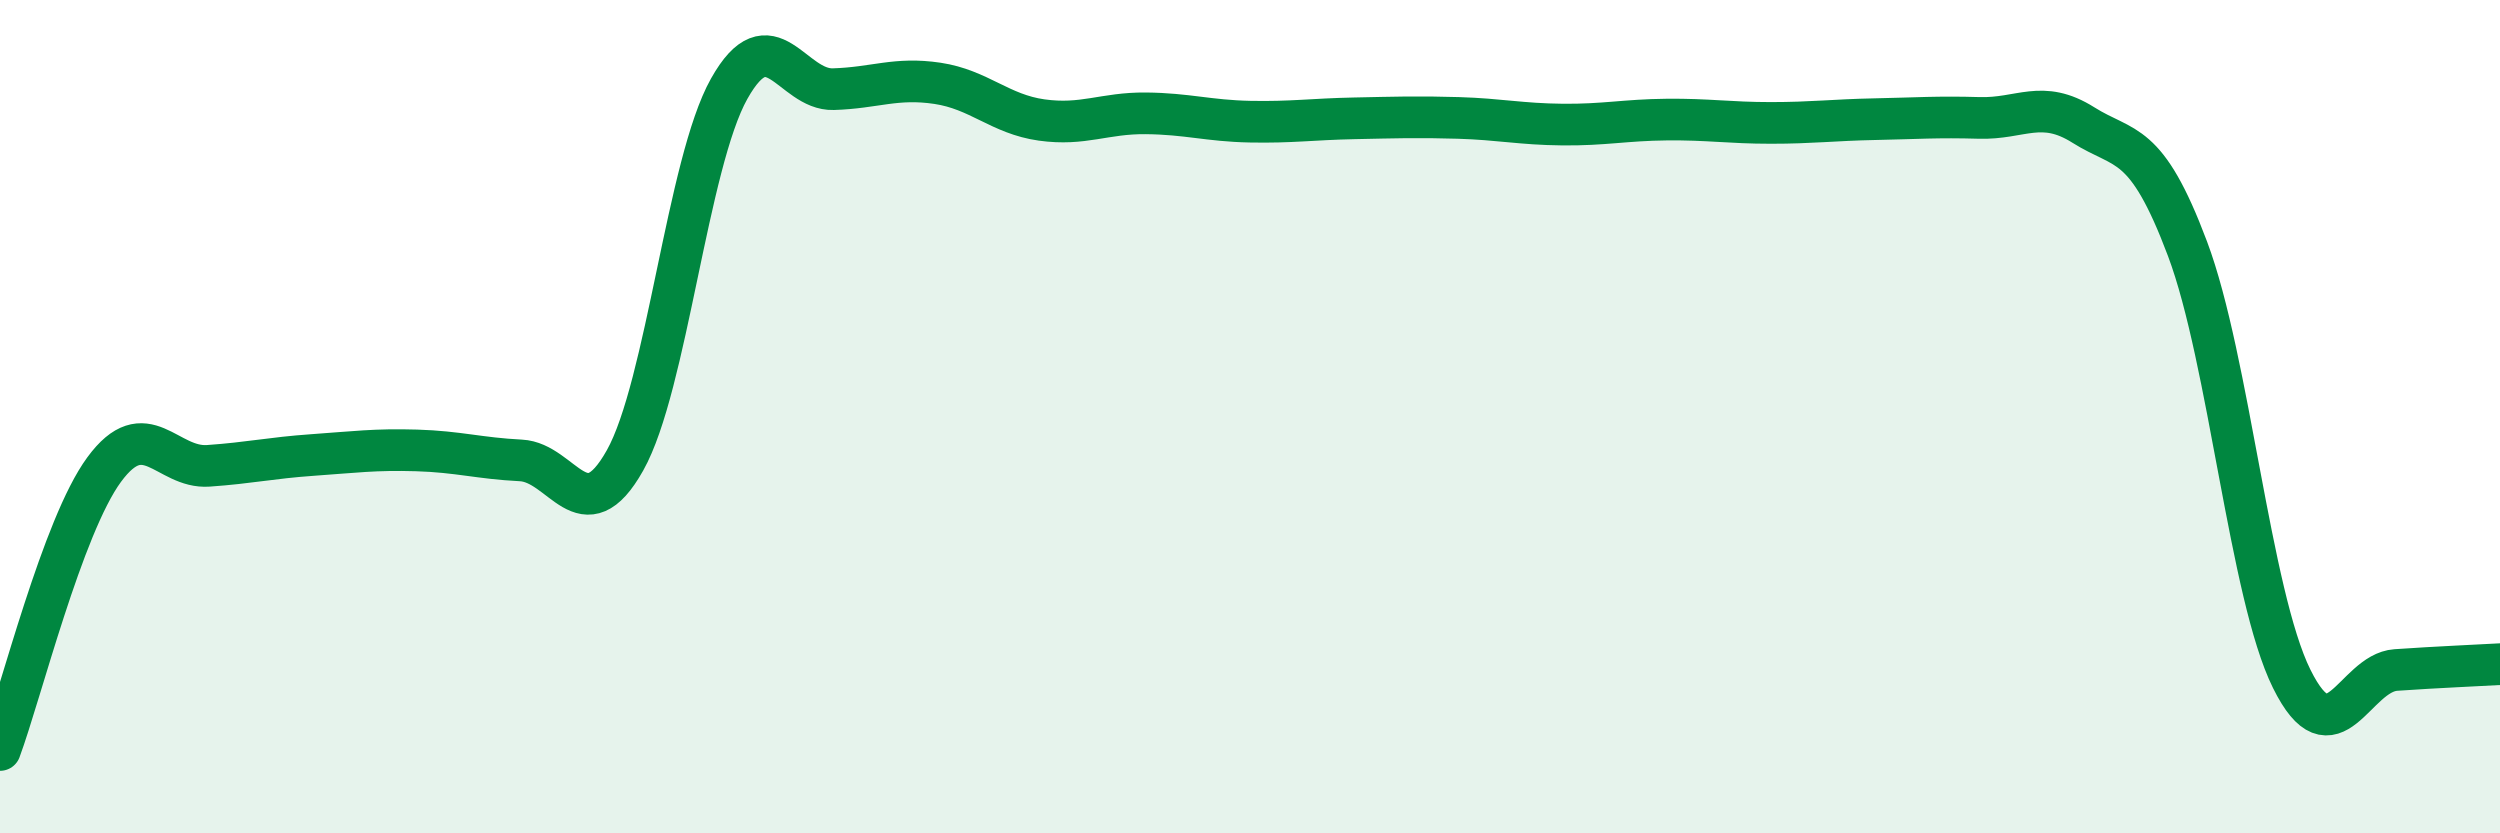 
    <svg width="60" height="20" viewBox="0 0 60 20" xmlns="http://www.w3.org/2000/svg">
      <path
        d="M 0,18 C 0.5,16.65 1.5,12.63 2.5,11.27 C 3.5,9.91 4,11.25 5,11.18 C 6,11.11 6.5,10.99 7.5,10.92 C 8.5,10.85 9,10.78 10,10.81 C 11,10.84 11.5,11 12.5,11.05 C 13.5,11.1 14,12.83 15,11.05 C 16,9.27 16.5,3.91 17.5,2.13 C 18.5,0.35 19,2.17 20,2.14 C 21,2.11 21.5,1.85 22.5,2 C 23.5,2.15 24,2.74 25,2.88 C 26,3.02 26.5,2.71 27.5,2.72 C 28.5,2.73 29,2.9 30,2.92 C 31,2.94 31.5,2.86 32.5,2.84 C 33.5,2.82 34,2.8 35,2.83 C 36,2.86 36.5,2.98 37.5,2.99 C 38.5,3 39,2.88 40,2.87 C 41,2.86 41.5,2.95 42.5,2.95 C 43.5,2.95 44,2.88 45,2.86 C 46,2.84 46.5,2.8 47.5,2.83 C 48.5,2.86 49,2.37 50,3 C 51,3.63 51.5,3.31 52.5,5.97 C 53.5,8.63 54,14.27 55,16.29 C 56,18.31 56.5,16.15 57.5,16.08 C 58.5,16.01 59.5,15.97 60,15.94L60 20L0 20Z"
        fill="#008740"
        opacity="0.1"
        stroke-linecap="round"
        stroke-linejoin="round"
      />
      <path
        d="M 0,18 C 0.5,16.65 1.5,12.63 2.5,11.27 C 3.5,9.91 4,11.25 5,11.18 C 6,11.11 6.5,10.99 7.5,10.92 C 8.5,10.85 9,10.78 10,10.81 C 11,10.84 11.5,11 12.5,11.05 C 13.5,11.1 14,12.83 15,11.05 C 16,9.27 16.5,3.91 17.5,2.13 C 18.5,0.35 19,2.17 20,2.14 C 21,2.11 21.5,1.85 22.5,2 C 23.5,2.15 24,2.74 25,2.88 C 26,3.02 26.5,2.71 27.5,2.72 C 28.5,2.73 29,2.9 30,2.92 C 31,2.94 31.5,2.86 32.5,2.84 C 33.5,2.82 34,2.8 35,2.83 C 36,2.86 36.5,2.98 37.5,2.99 C 38.5,3 39,2.88 40,2.87 C 41,2.86 41.5,2.95 42.5,2.95 C 43.5,2.95 44,2.88 45,2.86 C 46,2.84 46.5,2.8 47.5,2.83 C 48.5,2.86 49,2.37 50,3 C 51,3.63 51.5,3.31 52.5,5.97 C 53.5,8.63 54,14.27 55,16.29 C 56,18.31 56.5,16.15 57.5,16.08 C 58.5,16.01 59.5,15.97 60,15.94"
        stroke="#008740"
        stroke-width="1"
        fill="none"
        stroke-linecap="round"
        stroke-linejoin="round"
      />
    </svg>
  